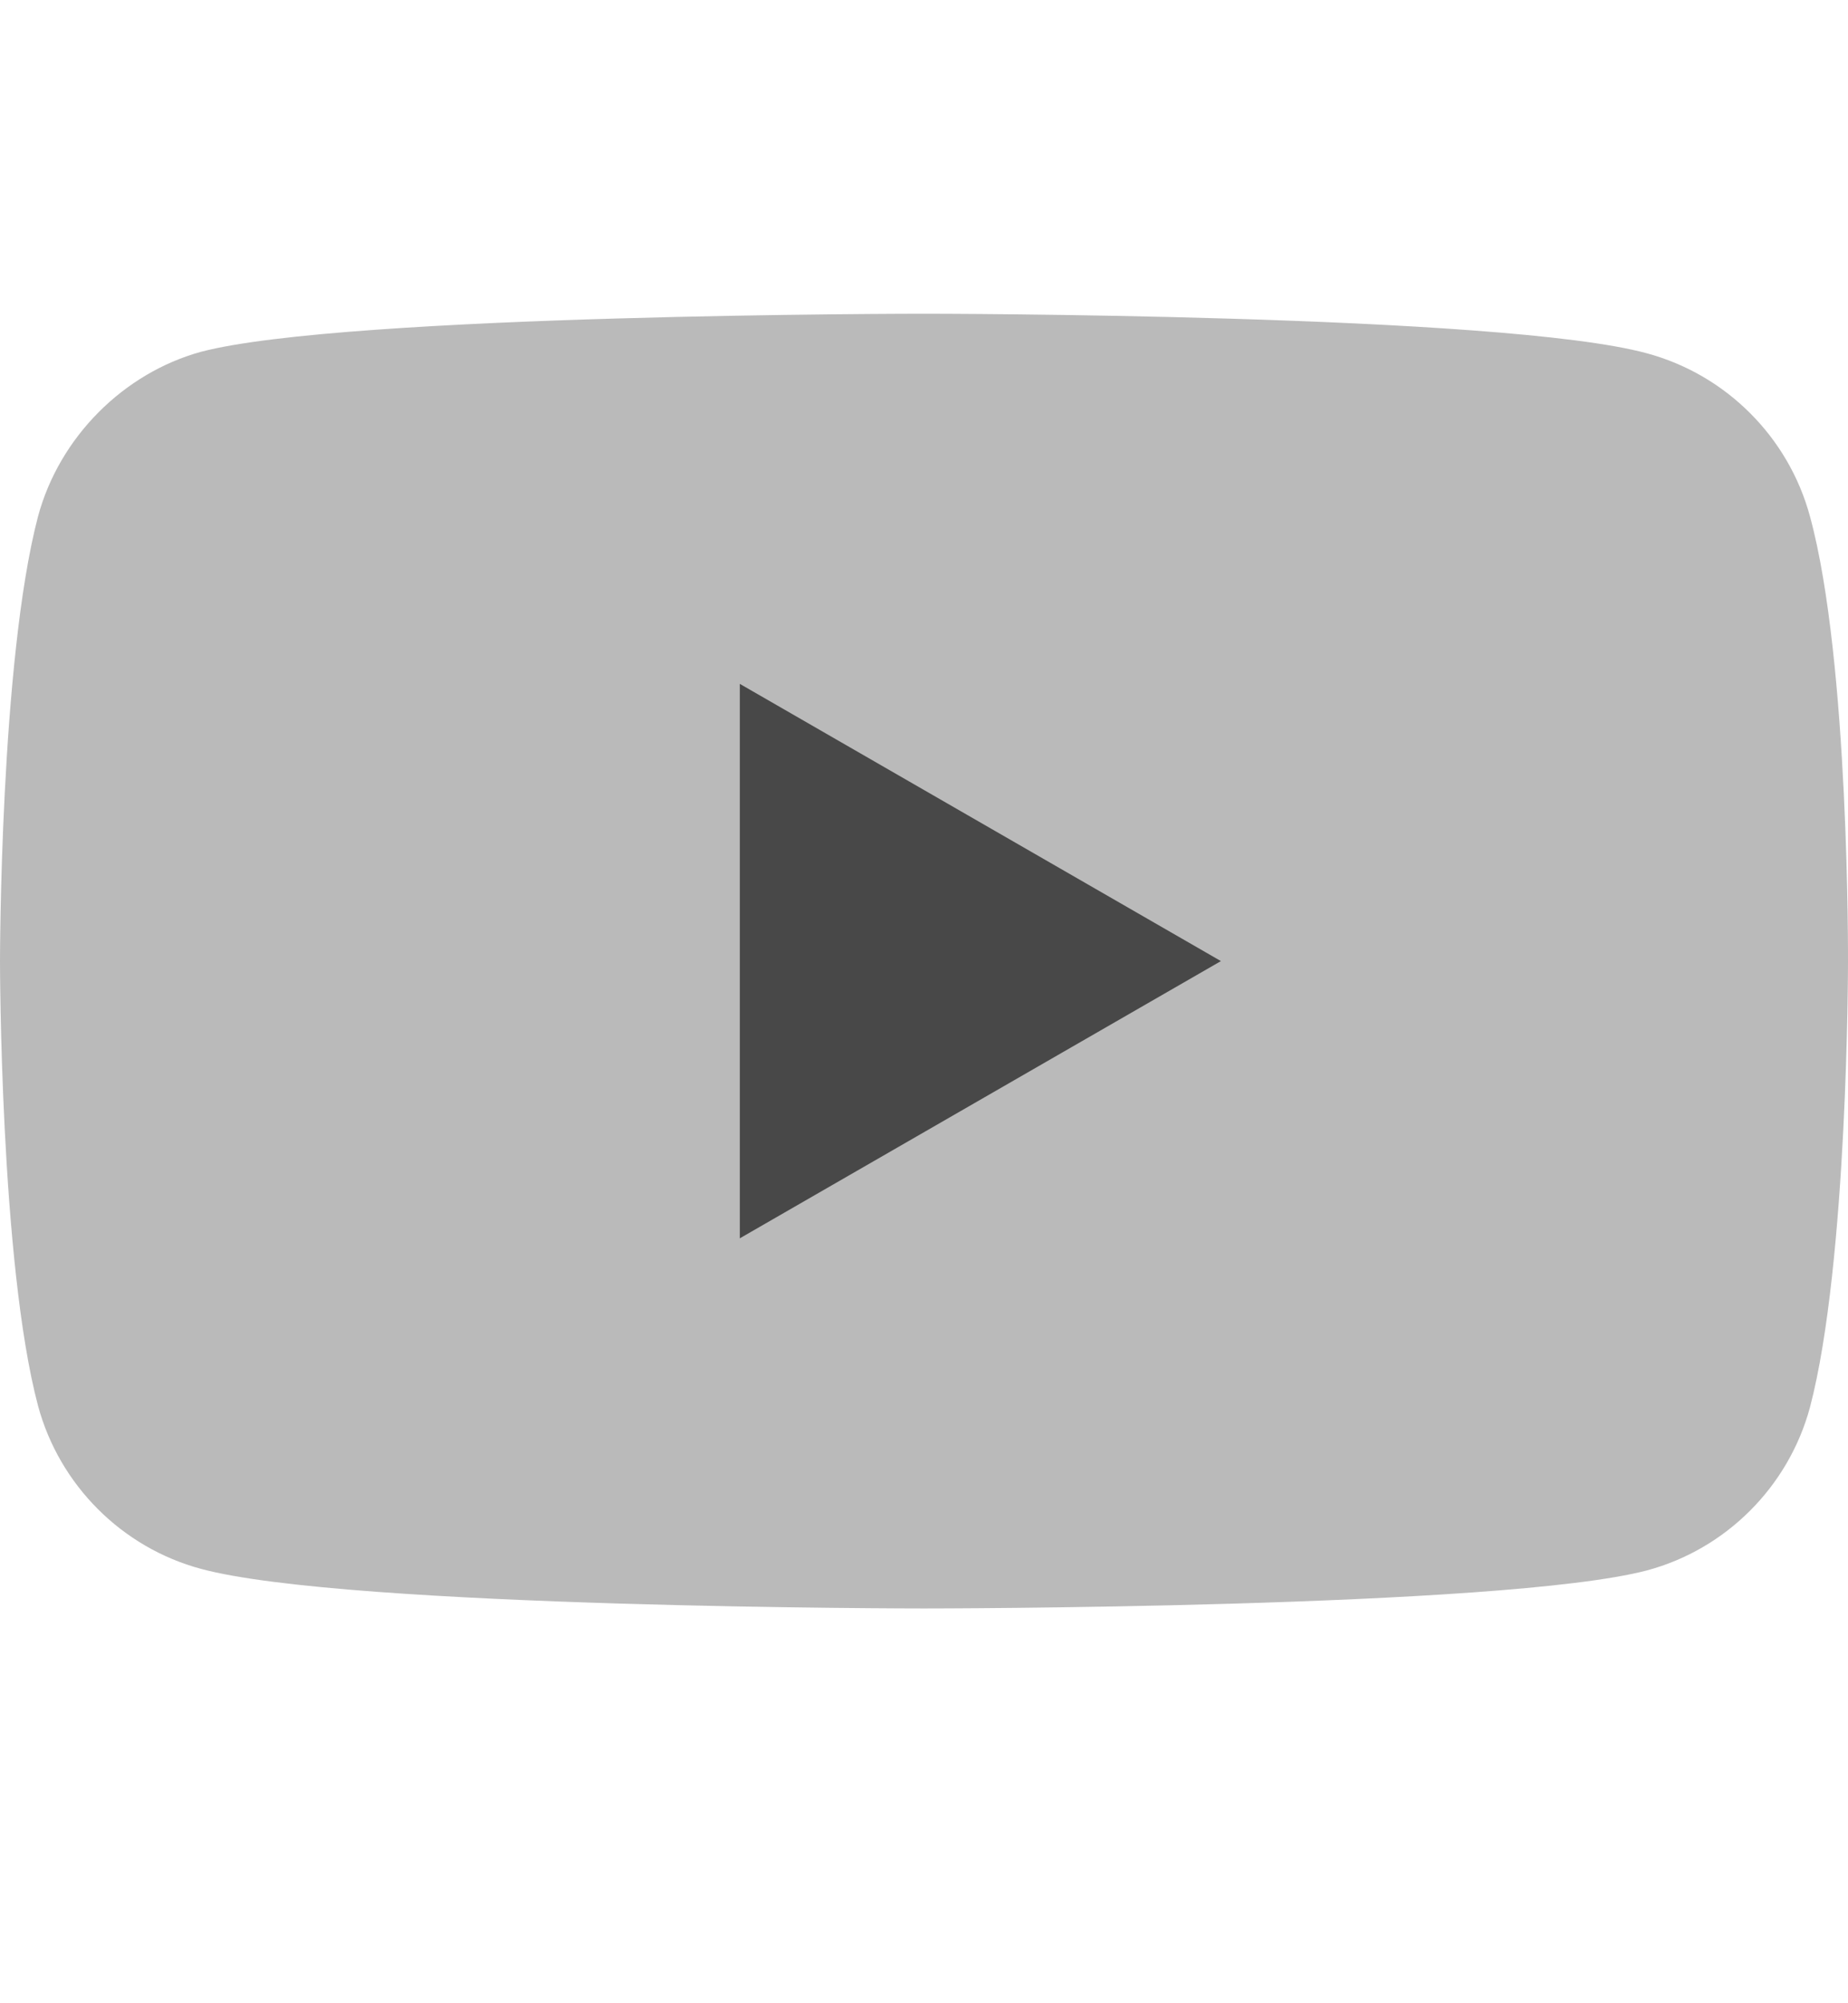 <svg width="12" height="13" viewBox="0 0 12 13" fill="none" xmlns="http://www.w3.org/2000/svg">
<path d="M11.753 3.351C11.614 2.837 11.209 2.432 10.695 2.293C9.756 2.036 6 2.036 6 2.036C6 2.036 2.244 2.036 1.305 2.283C0.801 2.422 0.386 2.837 0.247 3.351C0 4.29 0 6.237 0 6.237C0 6.237 0 8.194 0.247 9.123C0.386 9.637 0.791 10.043 1.305 10.181C2.254 10.438 6 10.438 6 10.438C6 10.438 9.756 10.438 10.695 10.191C11.209 10.053 11.614 9.647 11.753 9.133C12 8.194 12 6.247 12 6.247C12 6.247 12.01 4.29 11.753 3.351Z" fill="#BABABA"/>
<path d="M4.804 8.036L7.928 6.237L4.804 4.438V8.036Z" fill="#484848"/>
</svg>
